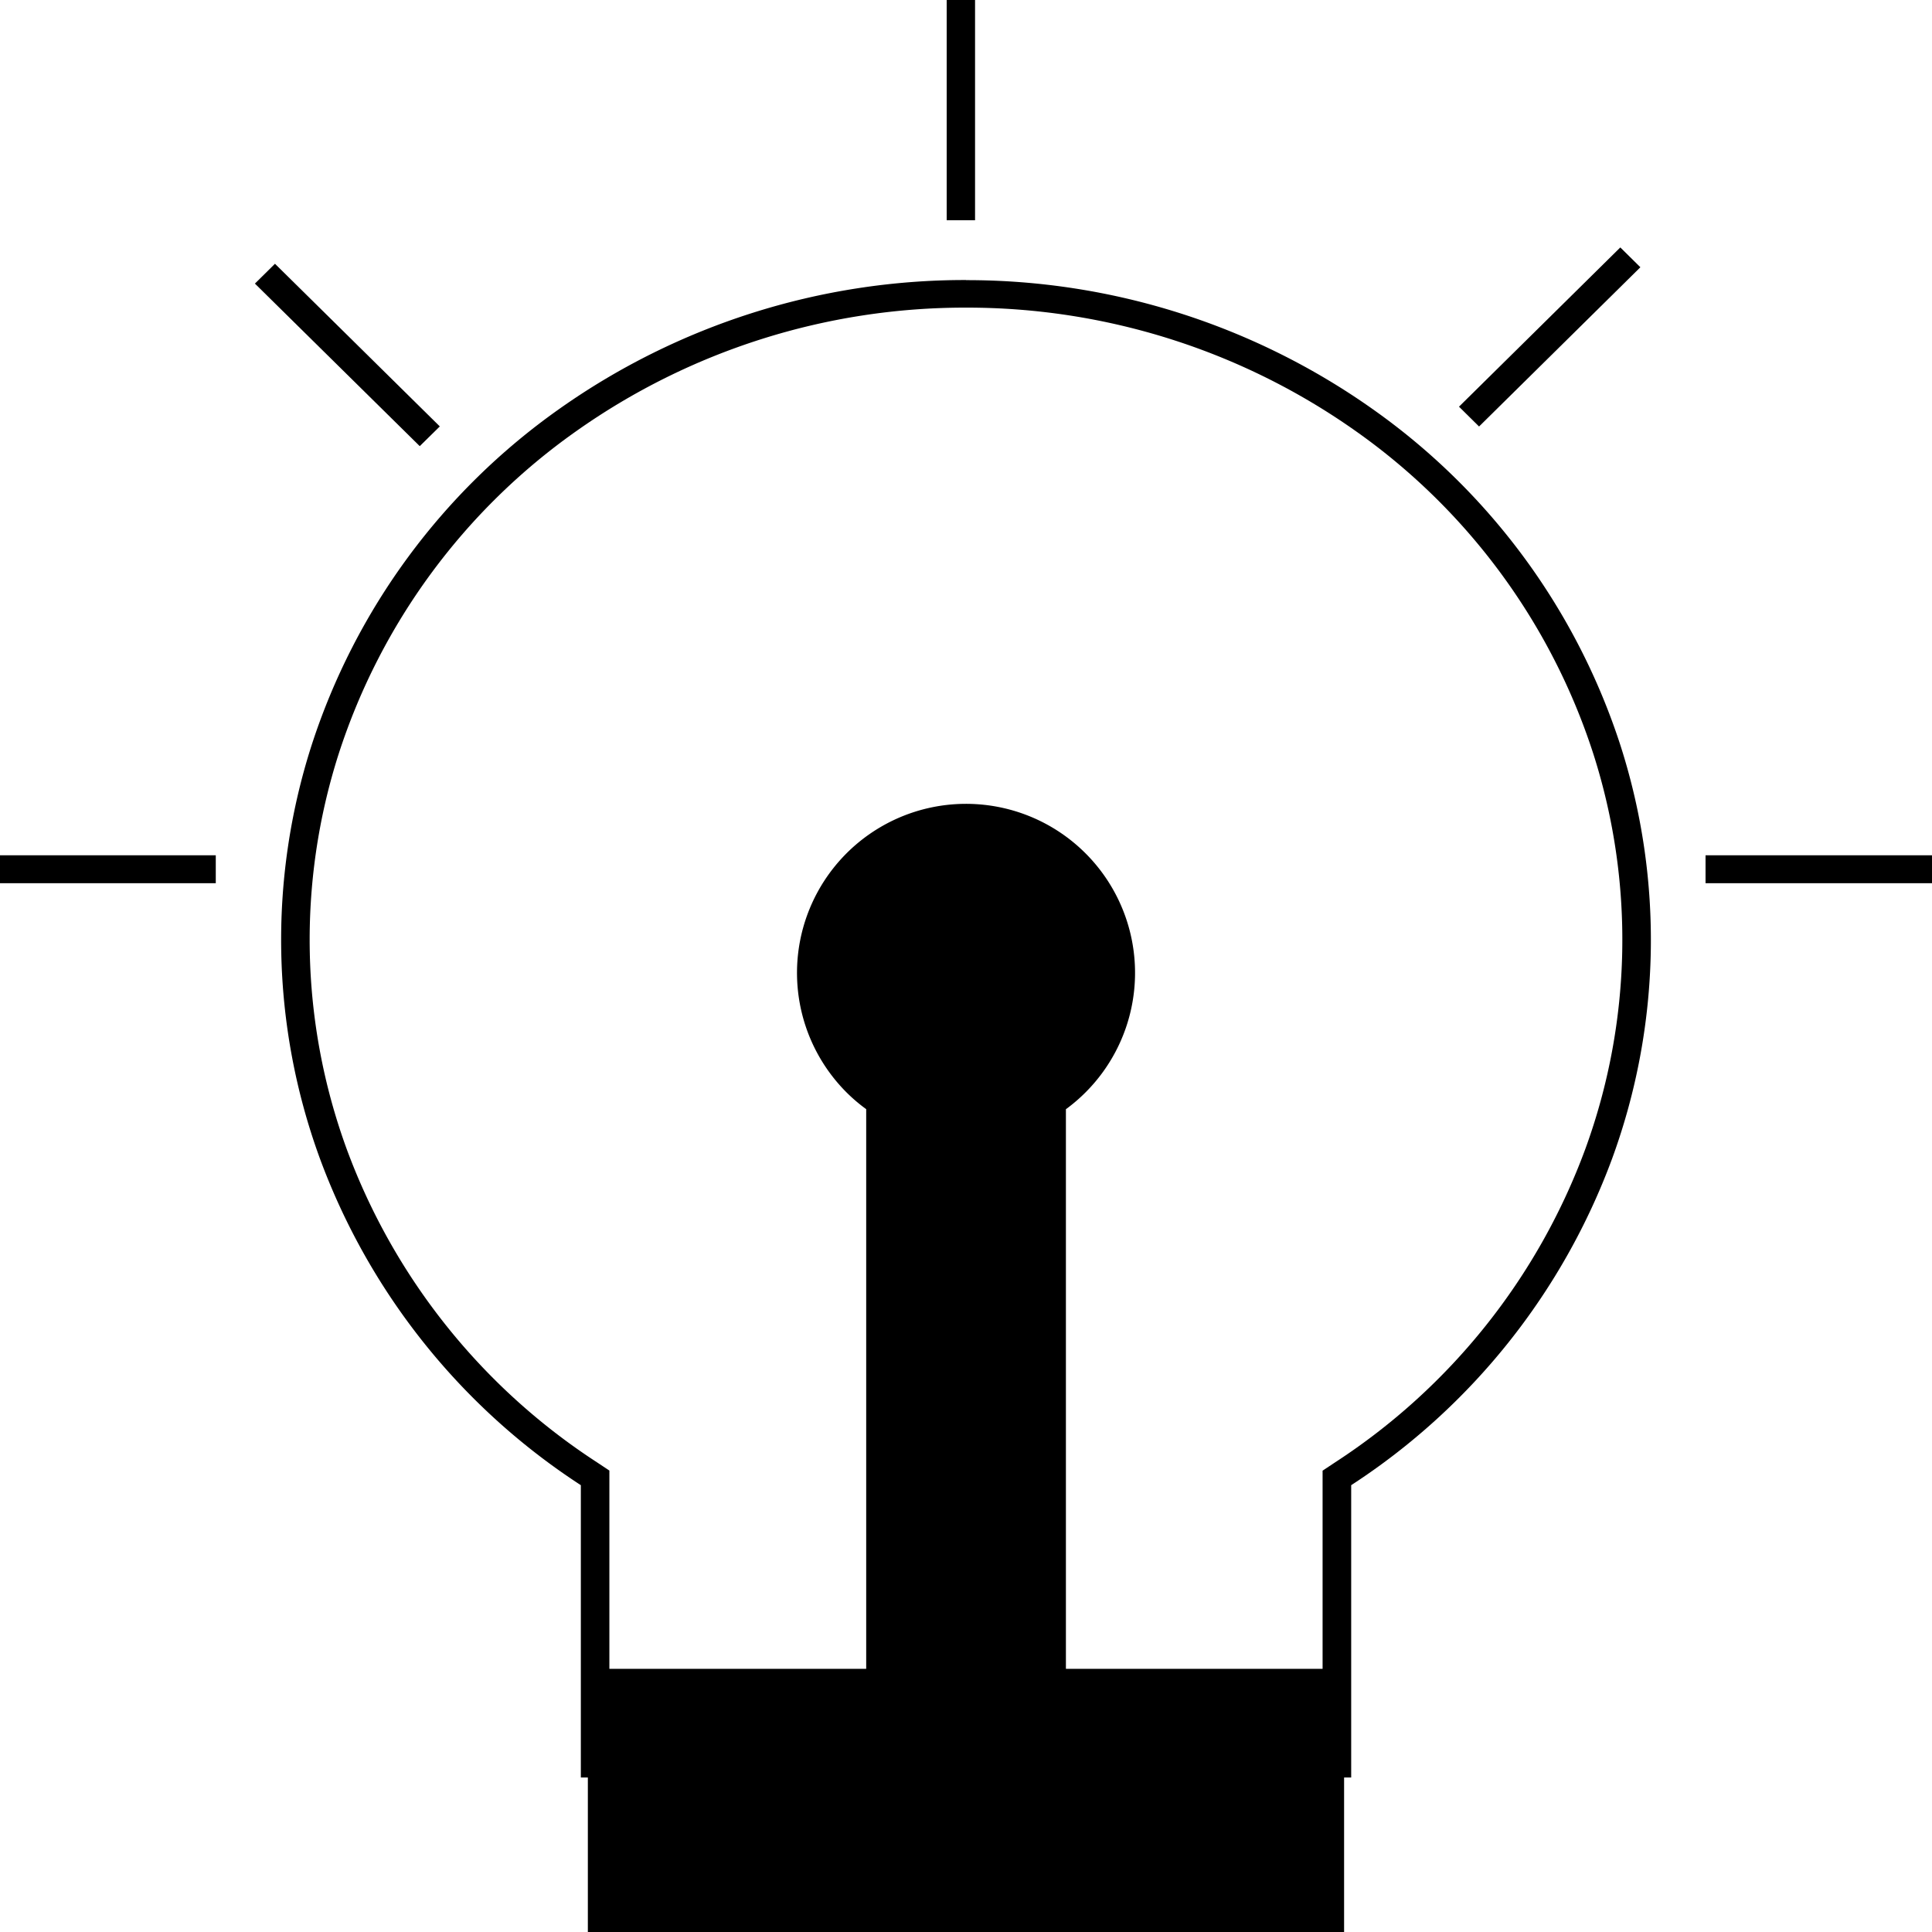 <svg xmlns="http://www.w3.org/2000/svg" id="Group_88" data-name="Group 88" width="70" height="70" viewBox="0 0 70 70"><path id="Path_116" data-name="Path 116" d="M51.226,62.931a6.124,6.124,0,1,1,7.91.571V92.508H51.9V63.5A6.039,6.039,0,0,1,51.226,62.931Z" transform="translate(-20.516 -23.313)"></path><path id="Path_117" data-name="Path 117" d="M63.625,106.9h-27.4v9.538h27.4Z" transform="translate(-14.926 -46.435)"></path><path id="Path_118" data-name="Path 118" d="M42.515,18.635a24.394,24.394,0,0,1,14.128,4.478,22.94,22.94,0,0,1,8.6,11.685,22.1,22.1,0,0,1-.289,14.321,23.033,23.033,0,0,1-9.067,11.355l-.452.3V70.891H29.594V60.77l-.452-.3A23.033,23.033,0,0,1,20.076,49.12,22.1,22.1,0,0,1,19.787,34.8a22.94,22.94,0,0,1,8.6-11.685A24.394,24.394,0,0,1,42.515,18.635Zm0-1a25.455,25.455,0,0,0-14.741,4.674A23.937,23.937,0,0,0,18.8,34.506a23.061,23.061,0,0,0,.3,14.943A24.035,24.035,0,0,0,28.56,61.3v10.59H56.471V61.3a24.035,24.035,0,0,0,9.46-11.848,23.063,23.063,0,0,0,.3-14.943,23.939,23.939,0,0,0-8.976-12.193A25.455,25.455,0,0,0,42.515,17.639Z" transform="translate(-7.515 -7.489)"></path><path id="Path_119" data-name="Path 119" d="M34.3,7.98V0h1.028V7.98ZM7.818,32H0V30.989H7.818Zm7.39-15.835L9.236,10.275l.727-.718,5.972,5.893ZM70,32H61.795V30.989H70ZM59.434,9.683l-5.845,5.77-.727-.718,5.845-5.77Z" fill-rule="evenodd"></path></svg>
